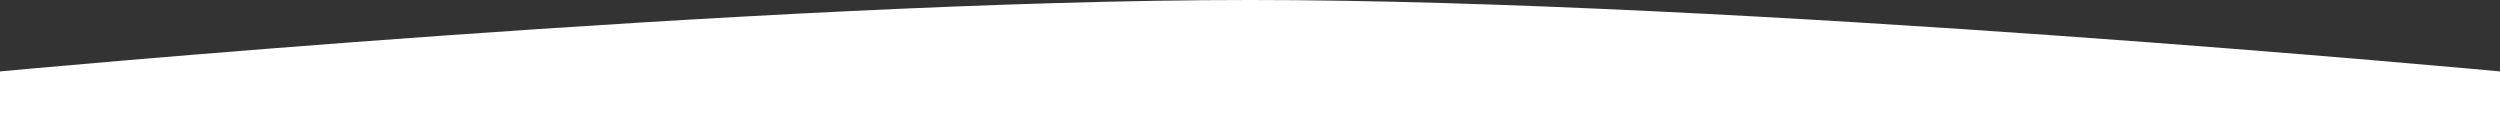 <?xml version="1.0" encoding="UTF-8"?> <svg xmlns="http://www.w3.org/2000/svg" width="1400" height="70" viewBox="0 0 1400 70" fill="none"><rect x="0" y="0" width="1400" height="70" fill="#333333" stroke="none"/> <path d="M0 40C0 40 426.187 0 700 0C973.813 0 1400 40 1400 40V70H0V40Z" fill="white"></path> </svg> 